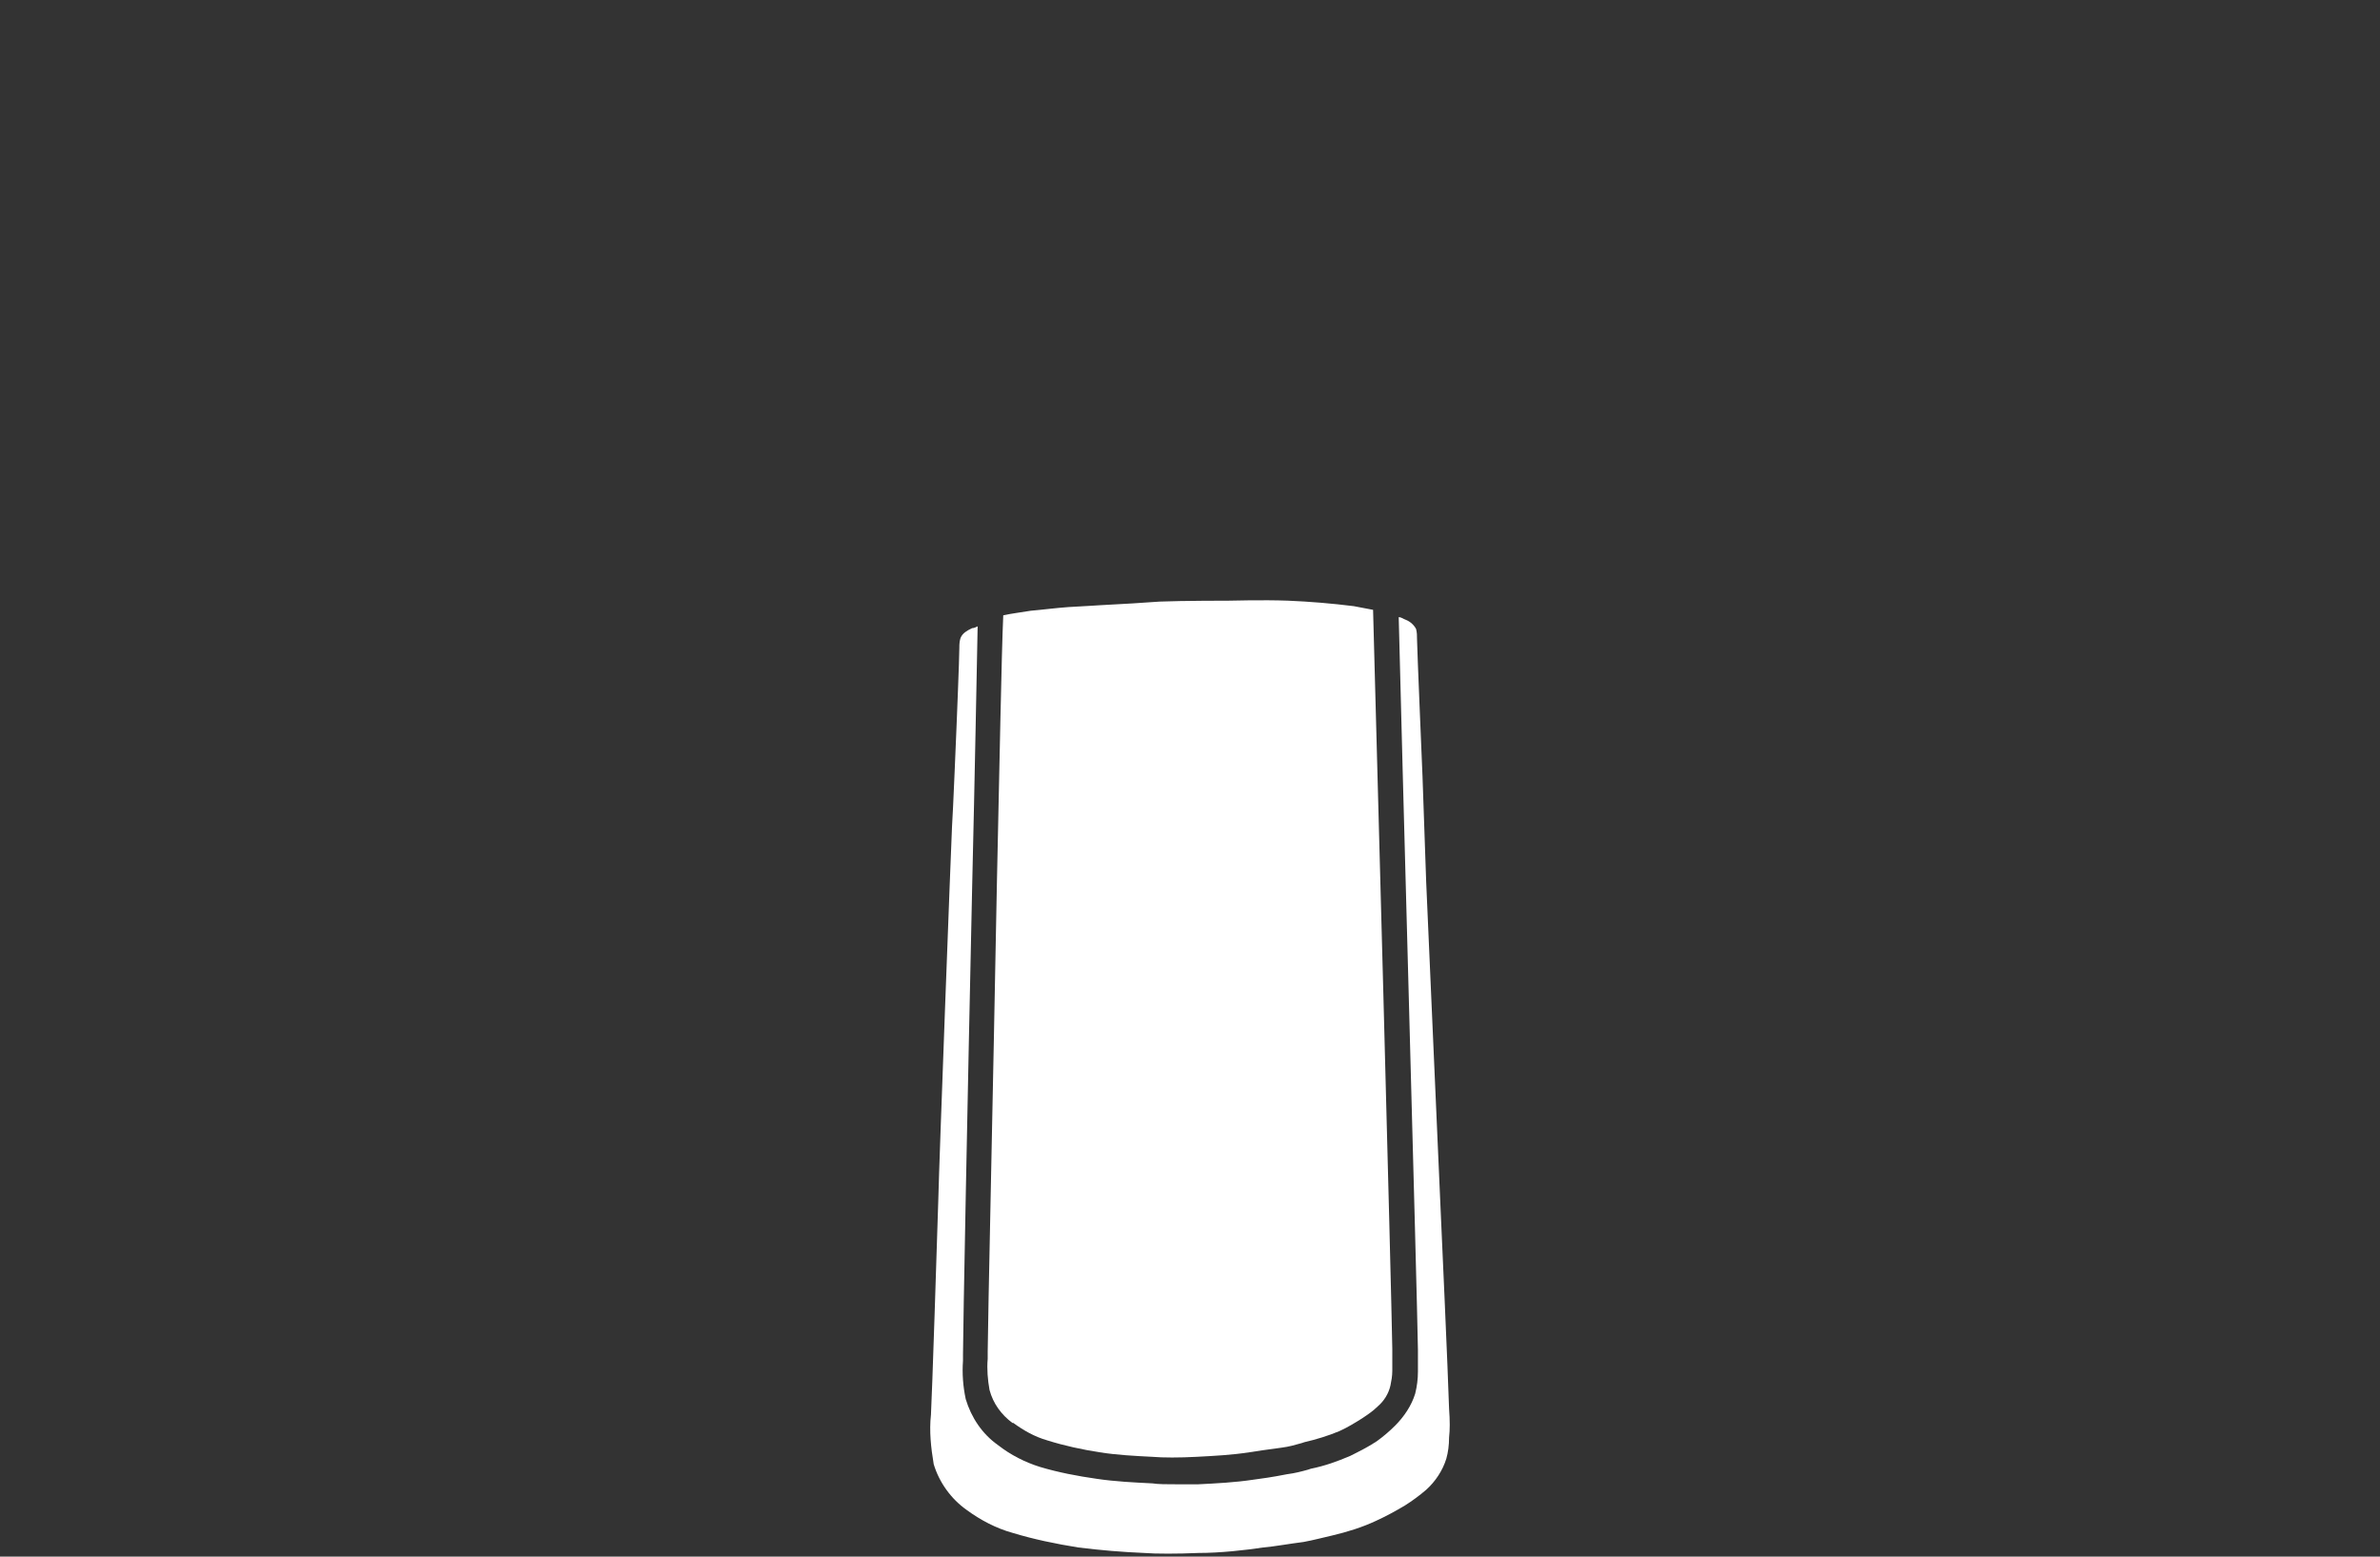 <?xml version="1.0" encoding="utf-8"?>
<!-- Generator: Adobe Illustrator 25.0.0, SVG Export Plug-In . SVG Version: 6.00 Build 0)  -->
<svg version="1.1" id="Ebene_1" xmlns="http://www.w3.org/2000/svg" xmlns:xlink="http://www.w3.org/1999/xlink" x="0px" y="0px"
	 viewBox="0 0 260 170" style="enable-background:new 0 0 260 170;" xml:space="preserve">
<rect x="0" y="0" width="260" height="170" fill="#333333" stroke="none"/>
<style type="text/css">
	.st0{fill-rule:evenodd;clip-rule:evenodd;fill:#FFFFFF;}
</style>
<g>
	<path class="st0" d="M108.9,96.7c-0.4,21.6-1,48.5-1,50.9c0,0.2,0,0.5,0,0.8c-0.1,1.1,0,2.3,0.2,3.4c0.4,1.5,1.3,2.7,2.5,3.6h0.1
		c1.1,0.8,2.3,1.5,3.7,1.9c1.9,0.6,3.8,1,5.7,1.3c1.9,0.3,3.8,0.4,5.8,0.5c1.1,0.1,3,0.1,4.8,0c1.9-0.1,3.9-0.2,5.8-0.5
		c0.6-0.1,2-0.3,3.5-0.5c0.8-0.1,1.5-0.3,2.2-0.5l0.3-0.1c1.3-0.3,2.6-0.7,3.8-1.2c0.9-0.4,1.7-0.9,2.5-1.4c0.6-0.4,1.2-0.8,1.7-1.3
		c0.7-0.6,1.2-1.4,1.4-2.3c0.1-0.5,0.2-1,0.2-1.6c0-0.4,0-1.1,0-2.4c-0.1-6.6-1.8-69.7-2.1-80.7c-1.1-0.2-2.1-0.4-2.1-0.4
		c-2.4-0.3-4.8-0.5-7.2-0.6c-2.7-0.1-6.4,0-6.4,0s-5.2,0-7.6,0.1l-3,0.2l-3.6,0.2c0,0-1.5,0.1-3.4,0.2c-1.4,0.1-2.9,0.3-4.1,0.4
		c-1.2,0.2-2.1,0.3-3,0.5C109.4,71.6,109.2,83.4,108.9,96.7z"/>
	<path class="st0" d="M158.3,153.8c-0.1-3.6-0.9-21.2-0.9-21.2l-1.6-36.3l-0.4-11.5c0,0-0.6-14.2-0.6-15c0-0.4,0-0.7-0.1-1.1
		c-0.2-0.4-0.6-0.8-1.1-1c-0.3-0.1-0.5-0.3-0.8-0.3c0.3,12.9,2,73.5,2.1,80c0,1.2,0,2,0,2.4c0,0.8-0.1,1.6-0.3,2.4
		c-0.4,1.3-1.2,2.5-2.2,3.5c-0.6,0.6-1.3,1.2-2,1.7c-0.9,0.6-1.9,1.1-2.9,1.6c-1.4,0.6-2.8,1.1-4.3,1.4l-0.3,0.1
		c-0.7,0.2-1.5,0.4-2.3,0.5c-1.5,0.3-2.9,0.5-3.7,0.6c-2,0.3-4,0.4-6,0.5c-0.7,0-1.5,0-2.3,0c-1.1,0-2.1,0-2.7-0.1
		c-2-0.1-4.1-0.2-6.1-0.5c-2.1-0.3-4.2-0.7-6.2-1.3c-1.6-0.5-3.2-1.3-4.6-2.4c-1.7-1.2-2.9-3-3.5-5c-0.3-1.4-0.4-2.8-0.3-4.2
		c0-0.3,0-0.5,0-0.7c0-2.4,0.5-28.2,1-51c0.3-12.5,0.5-23.7,0.6-28.5c-0.2,0.1-0.4,0.2-0.6,0.2c-1.3,0.6-1.4,1.1-1.4,2.2
		s-0.3,8.4-0.3,8.4s-0.4,9.8-0.5,11.1c-0.1,2-1.4,36.4-1.5,40.8c-0.1,3.4-0.7,21.9-0.8,23.4c-0.2,1.8,0,3.6,0.3,5.4
		c0.6,2,1.9,3.8,3.6,5c1.5,1.1,3.2,2,5,2.5c2.3,0.7,4.7,1.2,7.2,1.6c2.4,0.3,4.8,0.5,7.2,0.6c1.2,0.1,3.7,0.1,5.9,0
		c2.4,0,5.1-0.3,7.1-0.6c1.2-0.1,2.8-0.4,4.4-0.6c1.1-0.2,2.2-0.5,3.1-0.7c1.7-0.4,3.3-0.9,4.8-1.6c1.1-0.5,2.2-1.1,3.2-1.7
		c0.8-0.5,1.6-1.1,2.3-1.7c1-0.9,1.8-2.1,2.2-3.4c0.2-0.7,0.3-1.5,0.3-2.3C158.4,156.1,158.4,155.2,158.3,153.8z"/>
</g>
</svg>
